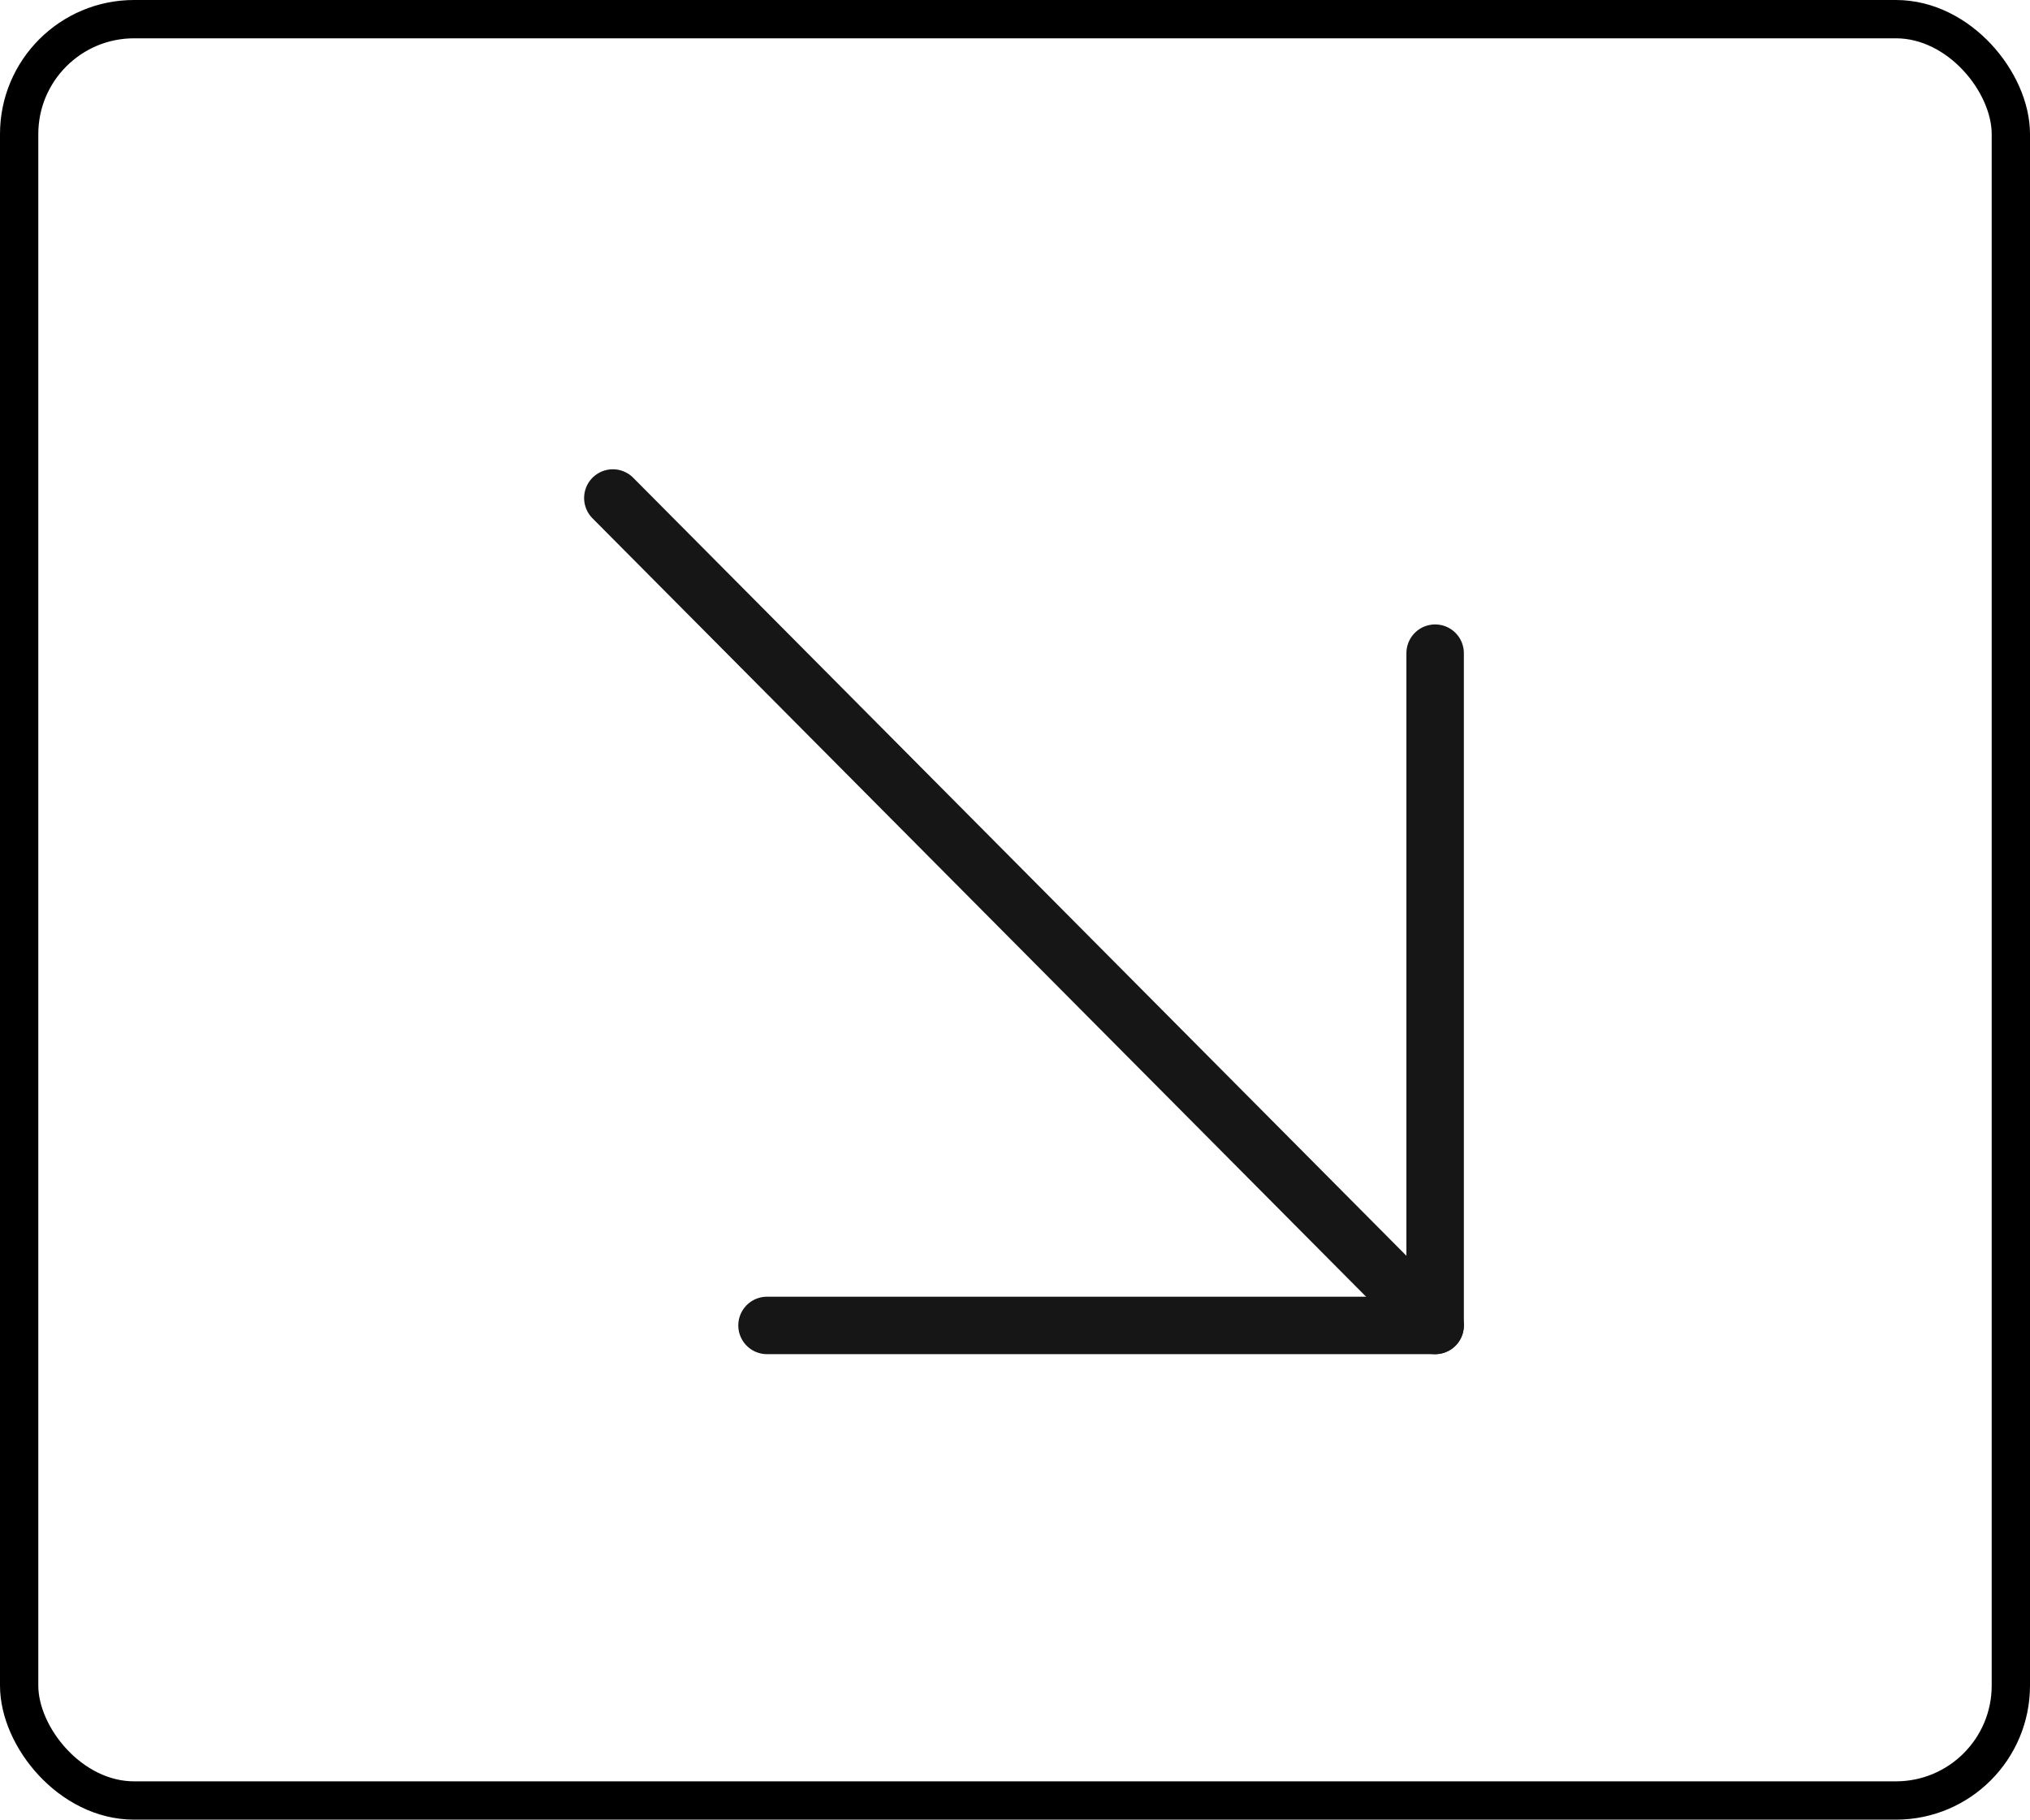 <svg xmlns="http://www.w3.org/2000/svg" width="106" height="95" viewBox="0 0 106 95" fill="none"><rect x="1" y="1" width="104" height="93" rx="6" stroke="black" stroke-width="2"></rect><path d="M32 26L74.938 69.198" stroke="#161616" stroke-width="3" stroke-linecap="round" stroke-linejoin="round"></path><path d="M40.051 69.198H74.938V34.1" stroke="#161616" stroke-width="3" stroke-linecap="round" stroke-linejoin="round"></path></svg>